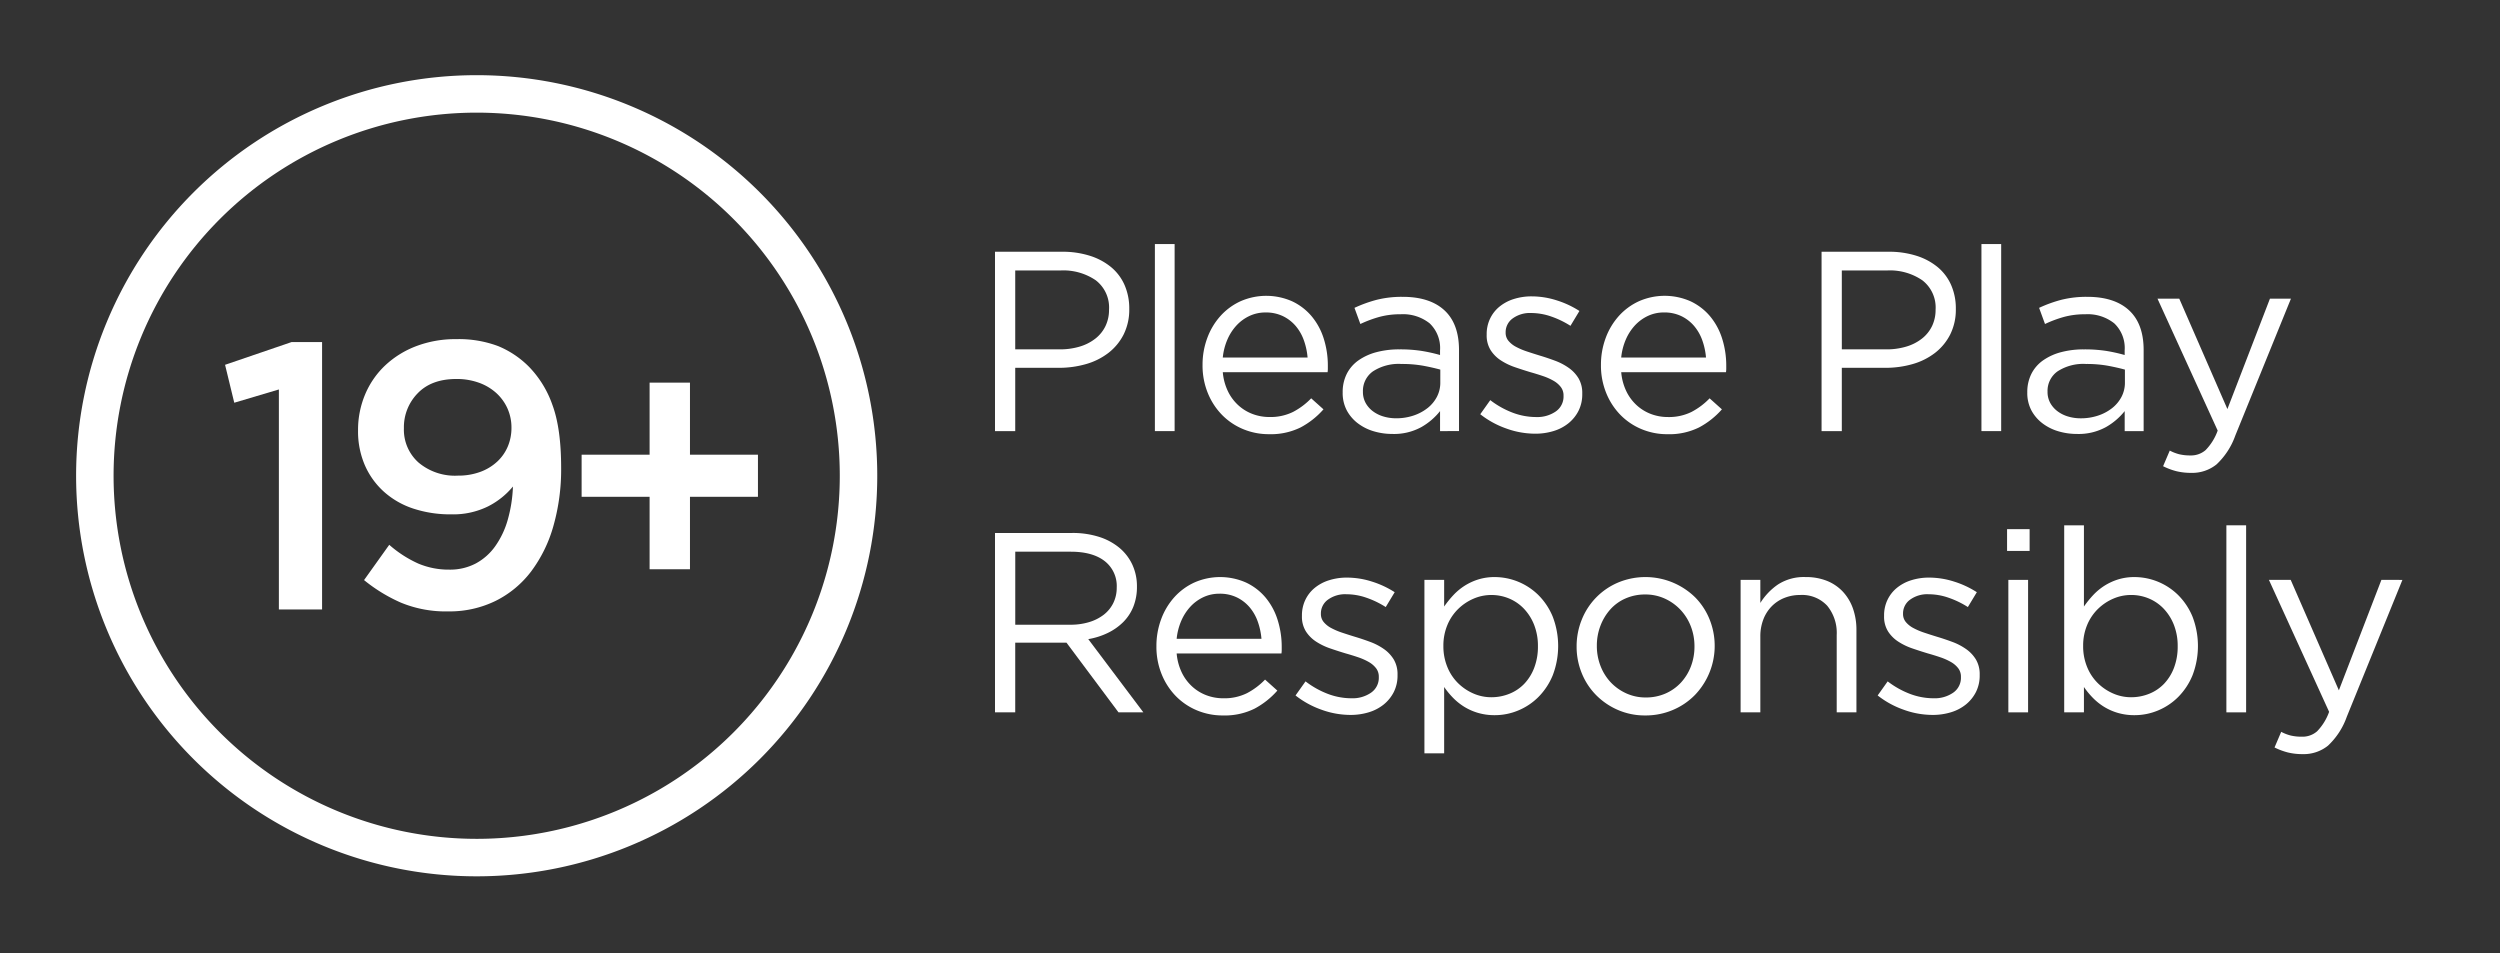 <svg id="icn_19logo_en" xmlns="http://www.w3.org/2000/svg" width="524.444" height="200" viewBox="0 0 524.444 200">
  <rect x="0" y="0" width="524.444" height="200" fill="#333333" stroke="none"/>
  <rect id="Rectangle_9393" data-name="Rectangle 9393" width="524.444" height="200" fill="none"/>
  <g id="Group_10933" data-name="Group 10933" transform="translate(15.969 15.77)">
    <path id="Path_11957" data-name="Path 11957" d="M192.1,71.878h9.138a20.351,20.351,0,0,0,5.7-.779,13.937,13.937,0,0,0,4.7-2.339,11.381,11.381,0,0,0,3.2-3.87,11.649,11.649,0,0,0,1.182-5.374,12.212,12.212,0,0,0-.994-5.026,10.2,10.2,0,0,0-2.849-3.762,13.232,13.232,0,0,0-4.461-2.366,18.91,18.91,0,0,0-5.778-.833H187.856V85.155H192.1Zm0-20.424h9.54A12.022,12.022,0,0,1,209,53.522a7.193,7.193,0,0,1,2.777,6.154,7.848,7.848,0,0,1-.729,3.413,7.425,7.425,0,0,1-2.1,2.633,9.823,9.823,0,0,1-3.287,1.693,14.276,14.276,0,0,1-4.231.591H192.1Z" transform="translate(4.904 -10.489)" fill="#fff"/>
    <rect id="Rectangle_9394" data-name="Rectangle 9394" width="4.139" height="39.238" transform="translate(226.3 35.428)" fill="#fff"/>
    <path id="Path_11958" data-name="Path 11958" d="M231.165,80.87a13.385,13.385,0,0,0,4.42,2.957,13.884,13.884,0,0,0,5.376,1.048,14.106,14.106,0,0,0,6.664-1.424,16.981,16.981,0,0,0,4.784-3.789l-2.58-2.311a14.755,14.755,0,0,1-3.79,2.849,10.664,10.664,0,0,1-4.971,1.074,9.958,9.958,0,0,1-3.494-.618,9.291,9.291,0,0,1-3.01-1.828,9.663,9.663,0,0,1-2.2-2.956,11.461,11.461,0,0,1-1.076-4h21.984a5.171,5.171,0,0,0,.053-.7v-.592a18.766,18.766,0,0,0-.86-5.751,13.682,13.682,0,0,0-2.527-4.676,12.028,12.028,0,0,0-4.084-3.144,13.409,13.409,0,0,0-10.831-.027,12.923,12.923,0,0,0-4.219,3.09,14.253,14.253,0,0,0-2.768,4.622,16.035,16.035,0,0,0-.995,5.671,15.257,15.257,0,0,0,1.116,5.912A14.108,14.108,0,0,0,231.165,80.87Zm1.082-15.829a10.443,10.443,0,0,1,1.923-2.983,8.791,8.791,0,0,1,2.724-1.989,7.838,7.838,0,0,1,3.366-.726,8.155,8.155,0,0,1,3.66.78,8.262,8.262,0,0,1,2.672,2.069A9.61,9.61,0,0,1,248.3,65.2a14.237,14.237,0,0,1,.775,3.6H231.285A12.674,12.674,0,0,1,232.247,65.041Z" transform="translate(9.258 -9.564)" fill="#fff"/>
    <path id="Path_11959" data-name="Path 11959" d="M273.924,80.015v4.193H277.9V67.223q0-5.535-3.064-8.358t-8.761-2.822a21.545,21.545,0,0,0-5.429.619,27.742,27.742,0,0,0-4.676,1.692l1.236,3.387a25.042,25.042,0,0,1,3.951-1.478,16.611,16.611,0,0,1,4.488-.564,8.96,8.96,0,0,1,6.1,1.908,7.142,7.142,0,0,1,2.177,5.671v.967a33.981,33.981,0,0,0-3.87-.86,29.668,29.668,0,0,0-4.677-.322,18.363,18.363,0,0,0-4.81.591,11.719,11.719,0,0,0-3.762,1.72,7.713,7.713,0,0,0-2.447,2.822,8.489,8.489,0,0,0-.859,3.9,7.8,7.8,0,0,0,.887,3.817,8.393,8.393,0,0,0,2.365,2.714,10.334,10.334,0,0,0,3.332,1.639,13.571,13.571,0,0,0,3.79.538,11.9,11.9,0,0,0,6.154-1.451A13.591,13.591,0,0,0,273.924,80.015Zm-2.651-.618a9.652,9.652,0,0,1-2.947,1.559,11.324,11.324,0,0,1-3.617.564,9.2,9.2,0,0,1-2.651-.377,6.964,6.964,0,0,1-2.223-1.1,5.459,5.459,0,0,1-1.527-1.748,4.811,4.811,0,0,1-.563-2.364,5.017,5.017,0,0,1,2.09-4.247,9.9,9.9,0,0,1,6-1.558,25.135,25.135,0,0,1,4.58.376q2.008.377,3.562.807V74a6.419,6.419,0,0,1-.722,3.038A7.385,7.385,0,0,1,271.273,79.4Z" transform="translate(12.198 -9.543)" fill="#fff"/>
    <path id="Path_11960" data-name="Path 11960" d="M300.869,76.425v-.107a6.032,6.032,0,0,0-.78-3.171,7.323,7.323,0,0,0-2.069-2.2,12.536,12.536,0,0,0-2.875-1.5q-1.587-.592-3.2-1.076-1.4-.43-2.688-.86a14.276,14.276,0,0,1-2.284-.968,5.179,5.179,0,0,1-1.586-1.262,2.6,2.6,0,0,1-.591-1.693v-.108a3.539,3.539,0,0,1,1.451-2.876,6.128,6.128,0,0,1,3.923-1.156,12.845,12.845,0,0,1,4.166.726,18.8,18.8,0,0,1,4.059,1.962l1.881-3.118a19.634,19.634,0,0,0-4.784-2.231,17.241,17.241,0,0,0-5.213-.832,12.272,12.272,0,0,0-3.789.563,8.967,8.967,0,0,0-3.01,1.613,7.291,7.291,0,0,0-1.962,2.526,7.506,7.506,0,0,0-.7,3.252v.108a5.818,5.818,0,0,0,.833,3.224,7.2,7.2,0,0,0,2.15,2.15,13.2,13.2,0,0,0,2.955,1.424q1.64.565,3.252,1.049,1.343.377,2.607.806a12.342,12.342,0,0,1,2.231.994,5.079,5.079,0,0,1,1.531,1.317,2.873,2.873,0,0,1,.564,1.774v.107a3.784,3.784,0,0,1-1.612,3.226,6.816,6.816,0,0,1-4.139,1.182,13.94,13.94,0,0,1-4.918-.913,18.316,18.316,0,0,1-4.7-2.634l-2.1,2.957a18.913,18.913,0,0,0,5.428,2.983,17.861,17.861,0,0,0,6.074,1.1,12.989,12.989,0,0,0,3.9-.563,9.244,9.244,0,0,0,3.118-1.64,8.014,8.014,0,0,0,2.1-2.607A7.666,7.666,0,0,0,300.869,76.425Z" transform="translate(15.084 -9.554)" fill="#fff"/>
    <path id="Path_11961" data-name="Path 11961" d="M325.158,60.15a12.028,12.028,0,0,0-4.084-3.144,13.41,13.41,0,0,0-10.831-.027,12.911,12.911,0,0,0-4.219,3.09,14.275,14.275,0,0,0-2.769,4.622,16.061,16.061,0,0,0-.994,5.671,15.259,15.259,0,0,0,1.117,5.912,14.11,14.11,0,0,0,3.01,4.6,13.385,13.385,0,0,0,4.42,2.957,13.883,13.883,0,0,0,5.376,1.048,14.105,14.105,0,0,0,6.664-1.424,17,17,0,0,0,4.785-3.789l-2.58-2.311a14.753,14.753,0,0,1-3.79,2.849,10.666,10.666,0,0,1-4.972,1.074,9.958,9.958,0,0,1-3.493-.618,9.289,9.289,0,0,1-3.01-1.828,9.659,9.659,0,0,1-2.2-2.956,11.43,11.43,0,0,1-1.076-4H328.49a5.028,5.028,0,0,0,.055-.7v-.592a18.8,18.8,0,0,0-.86-5.751A13.7,13.7,0,0,0,325.158,60.15ZM306.507,68.8a12.672,12.672,0,0,1,.962-3.762,10.463,10.463,0,0,1,1.922-2.983,8.818,8.818,0,0,1,2.724-1.989,7.848,7.848,0,0,1,3.367-.726,8.155,8.155,0,0,1,3.66.78,8.247,8.247,0,0,1,2.671,2.069,9.589,9.589,0,0,1,1.71,3.01,14.237,14.237,0,0,1,.774,3.6Z" transform="translate(17.615 -9.564)" fill="#fff"/>
    <path id="Path_11962" data-name="Path 11962" d="M348.157,71.878h9.138a20.352,20.352,0,0,0,5.7-.779,13.938,13.938,0,0,0,4.7-2.339,11.381,11.381,0,0,0,3.2-3.87,11.65,11.65,0,0,0,1.182-5.374,12.211,12.211,0,0,0-.995-5.026,10.2,10.2,0,0,0-2.849-3.762,13.231,13.231,0,0,0-4.461-2.366,18.911,18.911,0,0,0-5.778-.833H343.911V85.155h4.246Zm0-20.424h9.54a12.021,12.021,0,0,1,7.357,2.069,7.192,7.192,0,0,1,2.776,6.154,7.849,7.849,0,0,1-.728,3.413,7.425,7.425,0,0,1-2.1,2.633,9.821,9.821,0,0,1-3.287,1.693,14.275,14.275,0,0,1-4.231.591h-9.324Z" transform="translate(22.244 -10.489)" fill="#fff"/>
    <rect id="Rectangle_9395" data-name="Rectangle 9395" width="4.139" height="39.238" transform="translate(399.694 35.428)" fill="#fff"/>
    <path id="Path_11963" data-name="Path 11963" d="M399.283,83.349a13.6,13.6,0,0,0,3.9-3.333v4.193h3.977V67.223q0-5.535-3.063-8.358t-8.761-2.822a21.546,21.546,0,0,0-5.429.619,27.757,27.757,0,0,0-4.677,1.692l1.237,3.387a25.035,25.035,0,0,1,3.95-1.478A16.62,16.62,0,0,1,394.9,59.7a8.957,8.957,0,0,1,6.1,1.908,7.143,7.143,0,0,1,2.178,5.671v.967a34.107,34.107,0,0,0-3.87-.86,29.688,29.688,0,0,0-4.677-.322,18.367,18.367,0,0,0-4.811.591,11.731,11.731,0,0,0-3.762,1.72,7.7,7.7,0,0,0-2.446,2.822,8.491,8.491,0,0,0-.86,3.9,7.8,7.8,0,0,0,.887,3.817,8.385,8.385,0,0,0,2.366,2.714,10.313,10.313,0,0,0,3.332,1.639,13.563,13.563,0,0,0,3.789.538A11.9,11.9,0,0,0,399.283,83.349Zm-10.192-3.306a5.459,5.459,0,0,1-1.527-1.748A4.809,4.809,0,0,1,387,75.931a5.016,5.016,0,0,1,2.089-4.247,9.9,9.9,0,0,1,6-1.558,25.138,25.138,0,0,1,4.581.376q2.007.377,3.562.807V74a6.407,6.407,0,0,1-.723,3.038,7.383,7.383,0,0,1-1.982,2.364,9.64,9.64,0,0,1-2.947,1.559,11.322,11.322,0,0,1-3.616.564,9.2,9.2,0,0,1-2.652-.377A6.963,6.963,0,0,1,389.091,80.043Z" transform="translate(26.559 -9.543)" fill="#fff"/>
    <path id="Path_11964" data-name="Path 11964" d="M435.333,56.382h-4.408L422,79.549,411.9,56.382H407.33l12.631,27.681a11.3,11.3,0,0,1-2.526,4.084,4.641,4.641,0,0,1-3.171,1.129,9.973,9.973,0,0,1-2.338-.241,8.8,8.8,0,0,1-2.016-.78l-1.4,3.279a13.738,13.738,0,0,0,2.794,1.049,12.907,12.907,0,0,0,3.118.349,8.113,8.113,0,0,0,5.294-1.773,15.282,15.282,0,0,0,3.951-6.074Z" transform="translate(29.29 -9.505)" fill="#fff"/>
    <path id="Path_11965" data-name="Path 11965" d="M211.506,121.6a11.9,11.9,0,0,0,3.251-2.286,9.624,9.624,0,0,0,2.123-3.227,11.161,11.161,0,0,0,.752-4.221,10.737,10.737,0,0,0-.967-4.6,10.206,10.206,0,0,0-2.741-3.55,12.662,12.662,0,0,0-4.273-2.284,18.248,18.248,0,0,0-5.617-.808H187.856v37.626H192.1v-14.62h10.75l10.911,14.62h5.214L207.42,122.892A15.086,15.086,0,0,0,211.506,121.6Zm-19.4-1.73V104.553h11.64q4.58,0,7.112,1.968a6.6,6.6,0,0,1,2.533,5.529,7.272,7.272,0,0,1-.728,3.291,7.044,7.044,0,0,1-2.02,2.453,9.47,9.47,0,0,1-3.072,1.538,13.307,13.307,0,0,1-3.88.54Z" transform="translate(4.904 -4.589)" fill="#fff"/>
    <path id="Path_11966" data-name="Path 11966" d="M241.23,113.25a12.032,12.032,0,0,0-4.086-3.144,13.407,13.407,0,0,0-10.83-.027,12.914,12.914,0,0,0-4.22,3.09,14.246,14.246,0,0,0-2.768,4.623,16.051,16.051,0,0,0-.994,5.67,15.278,15.278,0,0,0,1.116,5.912,14.126,14.126,0,0,0,3.01,4.6,13.369,13.369,0,0,0,4.42,2.957,13.884,13.884,0,0,0,5.375,1.048,14.106,14.106,0,0,0,6.664-1.424,16.981,16.981,0,0,0,4.784-3.789l-2.58-2.311a14.758,14.758,0,0,1-3.79,2.849,10.665,10.665,0,0,1-4.971,1.074,9.959,9.959,0,0,1-3.495-.618,9.27,9.27,0,0,1-3.01-1.828,9.639,9.639,0,0,1-2.2-2.957,11.447,11.447,0,0,1-1.076-4h21.984a5.19,5.19,0,0,0,.053-.7v-.591a18.768,18.768,0,0,0-.86-5.752A13.7,13.7,0,0,0,241.23,113.25ZM222.578,121.9a12.678,12.678,0,0,1,.962-3.762,10.467,10.467,0,0,1,1.923-2.983,8.791,8.791,0,0,1,2.724-1.989,7.838,7.838,0,0,1,3.366-.726,8.152,8.152,0,0,1,3.66.78,8.263,8.263,0,0,1,2.672,2.069,9.588,9.588,0,0,1,1.709,3.01,14.247,14.247,0,0,1,.774,3.6Z" transform="translate(8.29 -3.664)" fill="#fff"/>
    <path id="Path_11967" data-name="Path 11967" d="M263.143,124.043a12.544,12.544,0,0,0-2.877-1.5q-1.585-.592-3.2-1.076-1.4-.428-2.688-.86a14.322,14.322,0,0,1-2.284-.968,5.192,5.192,0,0,1-1.586-1.262,2.6,2.6,0,0,1-.591-1.693v-.108a3.542,3.542,0,0,1,1.451-2.876,6.131,6.131,0,0,1,3.924-1.156,12.846,12.846,0,0,1,4.166.726,18.811,18.811,0,0,1,4.058,1.962l1.881-3.118a19.61,19.61,0,0,0-4.783-2.231,17.252,17.252,0,0,0-5.213-.832,12.252,12.252,0,0,0-3.79.564,8.956,8.956,0,0,0-3.01,1.612,7.3,7.3,0,0,0-1.962,2.526,7.522,7.522,0,0,0-.7,3.252v.108a5.827,5.827,0,0,0,.832,3.224,7.226,7.226,0,0,0,2.15,2.15,13.259,13.259,0,0,0,2.957,1.424q1.638.565,3.252,1.049,1.342.377,2.607.806a12.407,12.407,0,0,1,2.23.994,5.084,5.084,0,0,1,1.532,1.317,2.873,2.873,0,0,1,.565,1.774v.107a3.786,3.786,0,0,1-1.612,3.226,6.821,6.821,0,0,1-4.139,1.182,13.937,13.937,0,0,1-4.918-.913,18.326,18.326,0,0,1-4.7-2.633l-2.1,2.956a18.935,18.935,0,0,0,5.429,2.983,17.858,17.858,0,0,0,6.073,1.1,13,13,0,0,0,3.9-.564,9.229,9.229,0,0,0,3.117-1.64,8.021,8.021,0,0,0,2.1-2.607,7.666,7.666,0,0,0,.779-3.521v-.107a6.035,6.035,0,0,0-.779-3.171A7.363,7.363,0,0,0,263.143,124.043Z" transform="translate(11.209 -3.654)" fill="#fff"/>
    <path id="Path_11968" data-name="Path 11968" d="M292.85,112.739a13.1,13.1,0,0,0-9.138-3.789,11.451,11.451,0,0,0-3.52.51,12.125,12.125,0,0,0-2.875,1.344,12.254,12.254,0,0,0-2.339,1.961,21.514,21.514,0,0,0-1.908,2.366v-5.59h-4.139V145.93h4.139V132.009a16.734,16.734,0,0,0,1.854,2.257,12.5,12.5,0,0,0,2.338,1.882,11.965,11.965,0,0,0,2.9,1.29,12.32,12.32,0,0,0,3.548.483,12.717,12.717,0,0,0,4.919-.994,13.01,13.01,0,0,0,4.245-2.849,13.963,13.963,0,0,0,2.983-4.542,17.192,17.192,0,0,0,0-12.254A13.8,13.8,0,0,0,292.85,112.739Zm-.887,15.242a9.99,9.99,0,0,1-2.1,3.37,8.861,8.861,0,0,1-3.118,2.086,10.068,10.068,0,0,1-3.789.722,9.335,9.335,0,0,1-3.735-.776A10.582,10.582,0,0,1,276,131.218a10.074,10.074,0,0,1-2.257-3.4,11.368,11.368,0,0,1-.833-4.412,11.175,11.175,0,0,1,.833-4.386A10.121,10.121,0,0,1,276,115.654a10.566,10.566,0,0,1,3.226-2.167,9.354,9.354,0,0,1,3.735-.776,9.579,9.579,0,0,1,3.762.749,9.171,9.171,0,0,1,3.118,2.167,10.437,10.437,0,0,1,2.123,3.4,12.049,12.049,0,0,1,.779,4.439A12.4,12.4,0,0,1,291.963,127.981Z" transform="translate(13.912 -3.664)" fill="#fff"/>
    <path id="Path_11969" data-name="Path 11969" d="M322.552,113.223a14.912,14.912,0,0,0-16.206-3.118,14.112,14.112,0,0,0-7.606,7.793,14.836,14.836,0,0,0-1.075,5.618,14.62,14.62,0,0,0,1.075,5.589,13.987,13.987,0,0,0,3.01,4.6,14.552,14.552,0,0,0,4.568,3.117,14.163,14.163,0,0,0,5.752,1.156,14.545,14.545,0,0,0,5.8-1.156,14.173,14.173,0,0,0,4.622-3.144,14.89,14.89,0,0,0,3.064-15.856A14.028,14.028,0,0,0,322.552,113.223Zm-.914,14.474a10.493,10.493,0,0,1-2.1,3.4,9.693,9.693,0,0,1-3.225,2.28,10.141,10.141,0,0,1-4.139.83,9.719,9.719,0,0,1-4.084-.858,10.319,10.319,0,0,1-3.252-2.3,10.527,10.527,0,0,1-2.15-3.432,11.468,11.468,0,0,1-.779-4.236,11.619,11.619,0,0,1,.752-4.209,11.02,11.02,0,0,1,2.069-3.431,9.218,9.218,0,0,1,3.2-2.306,10.119,10.119,0,0,1,4.139-.832,9.724,9.724,0,0,1,4.084.859,10.443,10.443,0,0,1,3.279,2.332,10.615,10.615,0,0,1,2.177,3.458,11.491,11.491,0,0,1,.779,4.236A11.611,11.611,0,0,1,321.637,127.7Z" transform="translate(17.105 -3.664)" fill="#fff"/>
    <path id="Path_11970" data-name="Path 11970" d="M350.1,112.04a9.324,9.324,0,0,0-3.333-2.284,11.739,11.739,0,0,0-4.488-.806,9.979,9.979,0,0,0-5.859,1.586,13.071,13.071,0,0,0-3.655,3.843v-4.838h-4.139V137.33h4.139V121.42a9.838,9.838,0,0,1,.618-3.548,8.011,8.011,0,0,1,1.747-2.768,7.725,7.725,0,0,1,2.661-1.774,8.77,8.77,0,0,1,3.306-.618,7.191,7.191,0,0,1,5.7,2.258,8.949,8.949,0,0,1,1.989,6.128V137.33h4.138V120.077a13.4,13.4,0,0,0-.726-4.516A10.079,10.079,0,0,0,350.1,112.04Z" transform="translate(20.545 -3.664)" fill="#fff"/>
    <path id="Path_11971" data-name="Path 11971" d="M373.05,124.043a12.536,12.536,0,0,0-2.875-1.5q-1.587-.592-3.2-1.076-1.4-.428-2.687-.86a14.282,14.282,0,0,1-2.284-.968,5.177,5.177,0,0,1-1.586-1.262,2.6,2.6,0,0,1-.592-1.693v-.108a3.54,3.54,0,0,1,1.452-2.876,6.125,6.125,0,0,1,3.923-1.156,12.845,12.845,0,0,1,4.166.726,18.785,18.785,0,0,1,4.058,1.962l1.882-3.118a19.634,19.634,0,0,0-4.784-2.231,17.241,17.241,0,0,0-5.213-.832,12.251,12.251,0,0,0-3.79.564,8.967,8.967,0,0,0-3.01,1.612,7.285,7.285,0,0,0-1.961,2.526,7.506,7.506,0,0,0-.7,3.252v.108a5.819,5.819,0,0,0,.833,3.224,7.2,7.2,0,0,0,2.15,2.15,13.226,13.226,0,0,0,2.955,1.424q1.64.565,3.252,1.049,1.343.377,2.607.806a12.454,12.454,0,0,1,2.231.994,5.081,5.081,0,0,1,1.531,1.317,2.873,2.873,0,0,1,.564,1.774v.107a3.783,3.783,0,0,1-1.612,3.226,6.816,6.816,0,0,1-4.139,1.182,13.936,13.936,0,0,1-4.918-.913,18.342,18.342,0,0,1-4.7-2.633l-2.1,2.956a18.934,18.934,0,0,0,5.429,2.983,17.86,17.86,0,0,0,6.075,1.1,12.994,12.994,0,0,0,3.9-.564,9.244,9.244,0,0,0,3.118-1.64,8.016,8.016,0,0,0,2.1-2.607,7.665,7.665,0,0,0,.78-3.521v-.107a6.034,6.034,0,0,0-.78-3.171A7.349,7.349,0,0,0,373.05,124.043Z" transform="translate(23.42 -3.654)" fill="#fff"/>
    <rect id="Rectangle_9396" data-name="Rectangle 9396" width="4.139" height="27.789" transform="translate(405.338 105.877)" fill="#fff"/>
    <rect id="Rectangle_9397" data-name="Rectangle 9397" width="4.73" height="4.569" transform="translate(405.069 95.234)" fill="#fff"/>
    <path id="Path_11972" data-name="Path 11972" d="M413.64,113.825a13.1,13.1,0,0,0-9.138-3.789,11.452,11.452,0,0,0-3.52.51,12.129,12.129,0,0,0-2.875,1.344,12.268,12.268,0,0,0-2.339,1.961,21.5,21.5,0,0,0-1.908,2.366V99.178h-4.139v39.238h4.139v-5.321a16.725,16.725,0,0,0,1.854,2.257,12.5,12.5,0,0,0,2.338,1.882,11.967,11.967,0,0,0,2.9,1.29,12.323,12.323,0,0,0,3.548.483,12.715,12.715,0,0,0,4.919-.994,13.009,13.009,0,0,0,4.246-2.849,13.965,13.965,0,0,0,2.983-4.542,17.192,17.192,0,0,0,0-12.254A13.8,13.8,0,0,0,413.64,113.825Zm-.887,15.242a9.99,9.99,0,0,1-2.1,3.37,8.871,8.871,0,0,1-3.118,2.086,10.071,10.071,0,0,1-3.789.722,9.335,9.335,0,0,1-3.735-.776,10.57,10.57,0,0,1-3.225-2.166,10.073,10.073,0,0,1-2.257-3.4,11.368,11.368,0,0,1-.833-4.412,11.175,11.175,0,0,1,.833-4.386,10.118,10.118,0,0,1,2.257-3.369,10.554,10.554,0,0,1,3.225-2.167,9.354,9.354,0,0,1,3.735-.776,9.579,9.579,0,0,1,3.762.749,9.169,9.169,0,0,1,3.118,2.167,10.435,10.435,0,0,1,2.123,3.4,12.047,12.047,0,0,1,.779,4.439A12.4,12.4,0,0,1,412.753,129.067Z" transform="translate(27.333 -4.75)" fill="#fff"/>
    <rect id="Rectangle_9398" data-name="Rectangle 9398" width="4.139" height="39.238" transform="translate(451.077 94.428)" fill="#fff"/>
    <path id="Path_11973" data-name="Path 11973" d="M451.968,109.482l-8.922,23.167L432.94,109.482h-4.569L441,137.163a11.322,11.322,0,0,1-2.525,4.086,4.648,4.648,0,0,1-3.171,1.128,9.995,9.995,0,0,1-2.339-.241,8.8,8.8,0,0,1-2.016-.78l-1.4,3.279a13.764,13.764,0,0,0,2.8,1.049,12.9,12.9,0,0,0,3.118.349,8.114,8.114,0,0,0,5.294-1.773,15.27,15.27,0,0,0,3.95-6.074l11.664-28.7Z" transform="translate(31.628 -3.605)" fill="#fff"/>
    <path id="Path_11974" data-name="Path 11974" d="M98.4,14.193a84.031,84.031,0,1,0,84.031,84.031A84.031,84.031,0,0,0,98.4,14.193Zm0,160.2a76.17,76.17,0,1,1,76.17-76.17A76.17,76.17,0,0,1,98.4,174.394Z" transform="translate(-14.372 -14.193)" fill="#fff"/>
    <path id="Path_11975" data-name="Path 11975" d="M42.492,69.353l1.931,7.957,9.359-2.785v46.147h9.062V64.579H56.457Z" transform="translate(-11.248 -8.595)" fill="#fff"/>
    <path id="Path_11976" data-name="Path 11976" d="M132.539,72.241h-8.468V87.358H109.81V96.19h14.261v15.2h8.468V96.19H146.8V87.358H132.539Z" transform="translate(-3.768 -7.743)" fill="#fff"/>
    <path id="Path_11977" data-name="Path 11977" d="M108.578,103.234a28.94,28.94,0,0,1-4.653,9.507,21.177,21.177,0,0,1-7.456,6.192,21.932,21.932,0,0,1-9.941,2.21,24.58,24.58,0,0,1-9.939-1.838,33.5,33.5,0,0,1-7.731-4.73l5.286-7.4a24.3,24.3,0,0,0,6.114,3.944,16.392,16.392,0,0,0,6.508,1.263,11.589,11.589,0,0,0,5.483-1.268,11.917,11.917,0,0,0,4.1-3.606,18.043,18.043,0,0,0,2.643-5.548,29.061,29.061,0,0,0,1.1-7.014,16.315,16.315,0,0,1-5.246,4.181,16.53,16.53,0,0,1-7.692,1.657,24.7,24.7,0,0,1-8.007-1.222A17.3,17.3,0,0,1,73,96.015a16.2,16.2,0,0,1-3.984-5.56A17.879,17.879,0,0,1,67.6,83.2a19.186,19.186,0,0,1,1.5-7.612,17.883,17.883,0,0,1,4.221-6.074,19.711,19.711,0,0,1,6.508-4.023,23.088,23.088,0,0,1,8.362-1.46,23.424,23.424,0,0,1,8.8,1.46,19.622,19.622,0,0,1,6.508,4.378,21.77,21.77,0,0,1,4.891,8.008q1.813,4.93,1.814,13.136A43.414,43.414,0,0,1,108.578,103.234ZM98.95,78.582a9.8,9.8,0,0,0-2.336-3.234,10.9,10.9,0,0,0-3.64-2.169,13.647,13.647,0,0,0-4.751-.789q-5.225,0-8.114,3a10.182,10.182,0,0,0-2.89,7.338A9.228,9.228,0,0,0,80.268,89.9a11.85,11.85,0,0,0,8.272,2.762,13.3,13.3,0,0,0,4.71-.789,10.51,10.51,0,0,0,3.562-2.17A9.174,9.174,0,0,0,99.03,86.51a10,10,0,0,0,.752-3.867A9.813,9.813,0,0,0,98.95,78.582Z" transform="translate(-8.458 -8.656)" fill="#fff"/>
  </g>
</svg>
